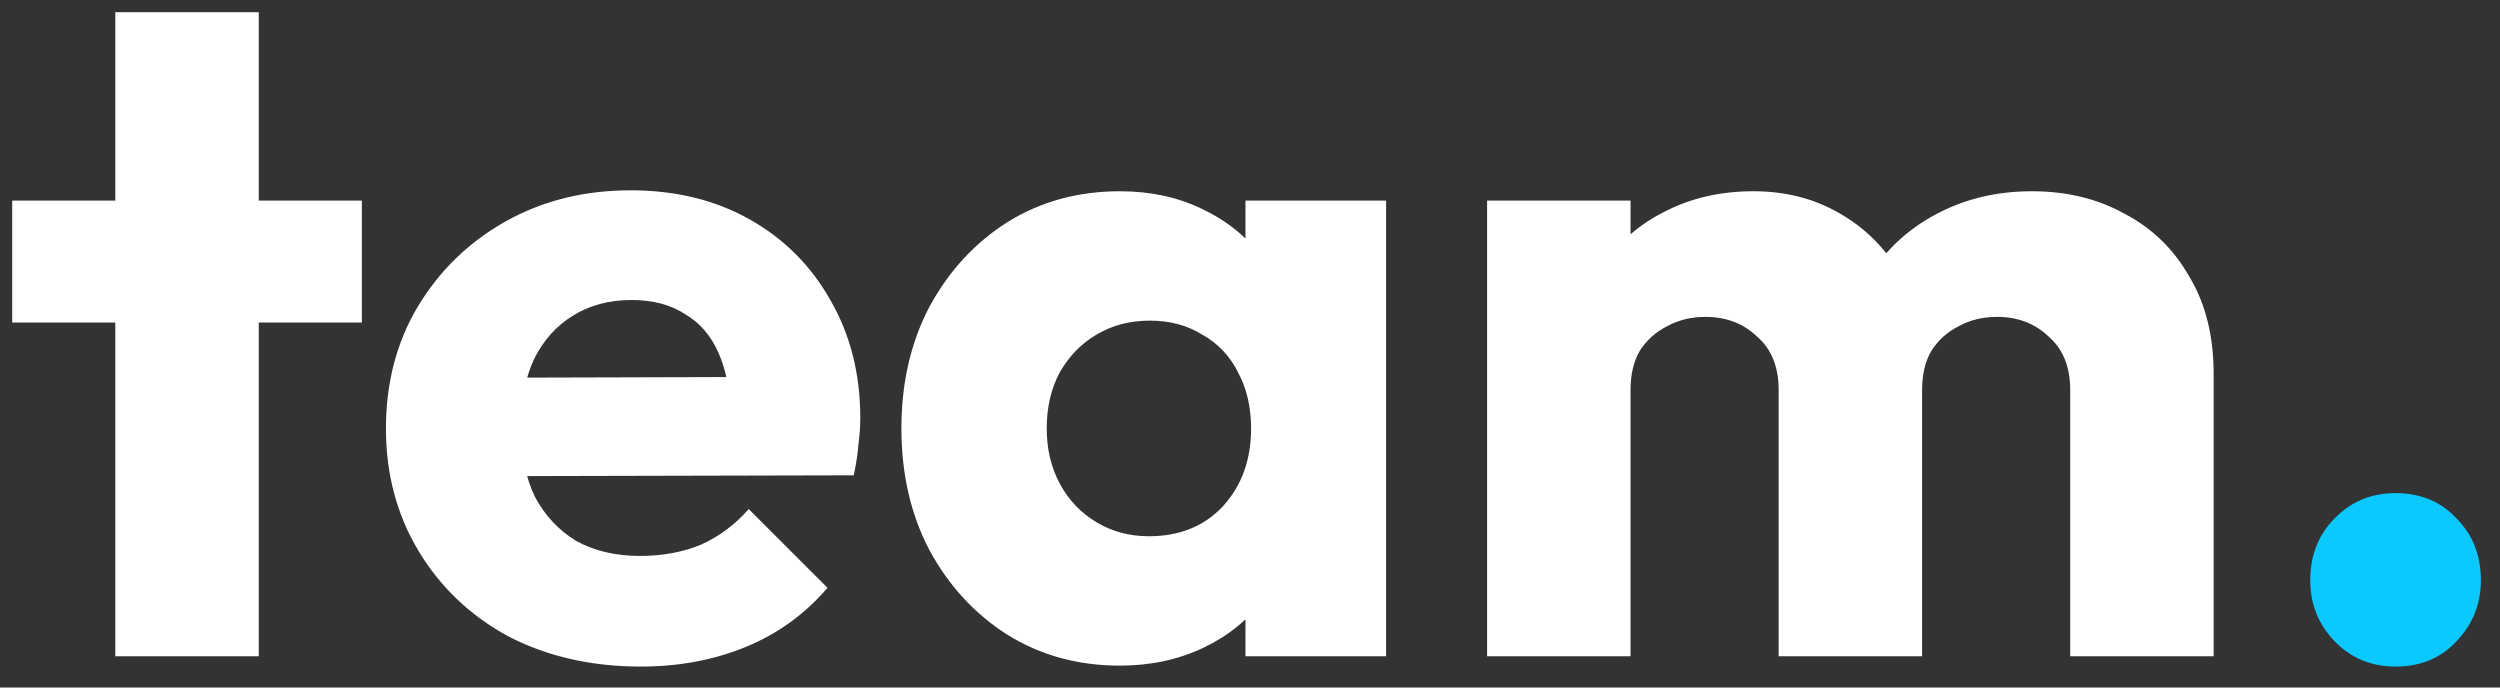 <svg width="80" height="22" viewBox="0 0 80 22" fill="none" xmlns="http://www.w3.org/2000/svg">
<rect x="0" y="0" width="80" height="22" fill="#333333" stroke="none"/>
<path d="M3.69 21V0.39H8.28V21H3.69ZM0.39 10.32V6.42H11.58V10.32H0.39ZM20.509 21.33C18.93 21.33 17.52 21.01 16.279 20.37C15.059 19.71 14.1 18.8 13.399 17.64C12.7 16.48 12.35 15.17 12.35 13.71C12.35 12.25 12.69 10.95 13.37 9.81C14.069 8.65 15.009 7.74 16.189 7.08C17.369 6.42 18.7 6.09 20.18 6.09C21.619 6.09 22.89 6.4 23.989 7.02C25.09 7.64 25.95 8.5 26.57 9.6C27.209 10.7 27.529 11.96 27.529 13.38C27.529 13.64 27.509 13.92 27.47 14.22C27.45 14.5 27.399 14.83 27.32 15.21L14.749 15.24V12.09L25.369 12.06L23.39 13.38C23.369 12.54 23.239 11.85 23 11.31C22.759 10.75 22.399 10.33 21.919 10.05C21.459 9.75 20.89 9.6 20.209 9.6C19.489 9.6 18.86 9.77 18.32 10.11C17.799 10.43 17.39 10.89 17.09 11.49C16.809 12.09 16.669 12.82 16.669 13.68C16.669 14.54 16.82 15.28 17.119 15.9C17.439 16.5 17.88 16.97 18.439 17.31C19.02 17.63 19.7 17.79 20.48 17.79C21.2 17.79 21.849 17.67 22.43 17.43C23.009 17.17 23.52 16.79 23.959 16.29L26.48 18.81C25.759 19.65 24.89 20.28 23.869 20.7C22.849 21.12 21.73 21.33 20.509 21.33ZM35.835 21.3C34.495 21.3 33.295 20.97 32.235 20.31C31.195 19.65 30.365 18.75 29.745 17.61C29.145 16.47 28.845 15.17 28.845 13.71C28.845 12.25 29.145 10.95 29.745 9.81C30.365 8.67 31.195 7.77 32.235 7.11C33.295 6.45 34.495 6.12 35.835 6.12C36.815 6.12 37.695 6.31 38.475 6.69C39.275 7.07 39.925 7.6 40.425 8.28C40.925 8.94 41.205 9.7 41.265 10.56V16.86C41.205 17.72 40.925 18.49 40.425 19.17C39.945 19.83 39.305 20.35 38.505 20.73C37.705 21.11 36.815 21.3 35.835 21.3ZM36.765 17.16C37.745 17.16 38.535 16.84 39.135 16.2C39.735 15.54 40.035 14.71 40.035 13.71C40.035 13.03 39.895 12.43 39.615 11.91C39.355 11.39 38.975 10.99 38.475 10.71C37.995 10.41 37.435 10.26 36.795 10.26C36.155 10.26 35.585 10.41 35.085 10.71C34.605 10.99 34.215 11.39 33.915 11.91C33.635 12.43 33.495 13.03 33.495 13.71C33.495 14.37 33.635 14.96 33.915 15.48C34.195 16 34.585 16.41 35.085 16.71C35.585 17.01 36.145 17.16 36.765 17.16ZM39.855 21V17.07L40.545 13.53L39.855 9.99V6.42H44.355V21H39.855ZM47.587 21V6.42H52.177V21H47.587ZM56.917 21V12.48C56.917 11.74 56.687 11.17 56.227 10.77C55.787 10.35 55.237 10.14 54.577 10.14C54.117 10.14 53.707 10.24 53.347 10.44C52.987 10.62 52.697 10.88 52.477 11.22C52.277 11.56 52.177 11.98 52.177 12.48L50.407 11.7C50.407 10.54 50.657 9.55 51.157 8.73C51.657 7.89 52.337 7.25 53.197 6.81C54.057 6.35 55.027 6.12 56.107 6.12C57.127 6.12 58.037 6.35 58.837 6.81C59.657 7.27 60.307 7.91 60.787 8.73C61.267 9.55 61.507 10.53 61.507 11.67V21H56.917ZM66.247 21V12.48C66.247 11.74 66.017 11.17 65.557 10.77C65.117 10.35 64.567 10.14 63.907 10.14C63.447 10.14 63.037 10.24 62.677 10.44C62.317 10.62 62.027 10.88 61.807 11.22C61.607 11.56 61.507 11.98 61.507 12.48L58.867 12.12C58.907 10.88 59.197 9.82 59.737 8.94C60.297 8.04 61.027 7.35 61.927 6.87C62.847 6.37 63.877 6.12 65.017 6.12C66.137 6.12 67.127 6.36 67.987 6.84C68.867 7.3 69.557 7.97 70.057 8.85C70.577 9.71 70.837 10.75 70.837 11.97V21H66.247Z" fill="white"/>
<path d="M76.658 21.33C75.878 21.33 75.228 21.06 74.708 20.52C74.188 19.98 73.928 19.33 73.928 18.57C73.928 17.77 74.188 17.11 74.708 16.59C75.228 16.05 75.878 15.78 76.658 15.78C77.458 15.78 78.108 16.05 78.608 16.59C79.128 17.11 79.388 17.77 79.388 18.57C79.388 19.33 79.128 19.98 78.608 20.52C78.108 21.06 77.458 21.33 76.658 21.33Z" fill="#0BC8FF"/>
</svg>
